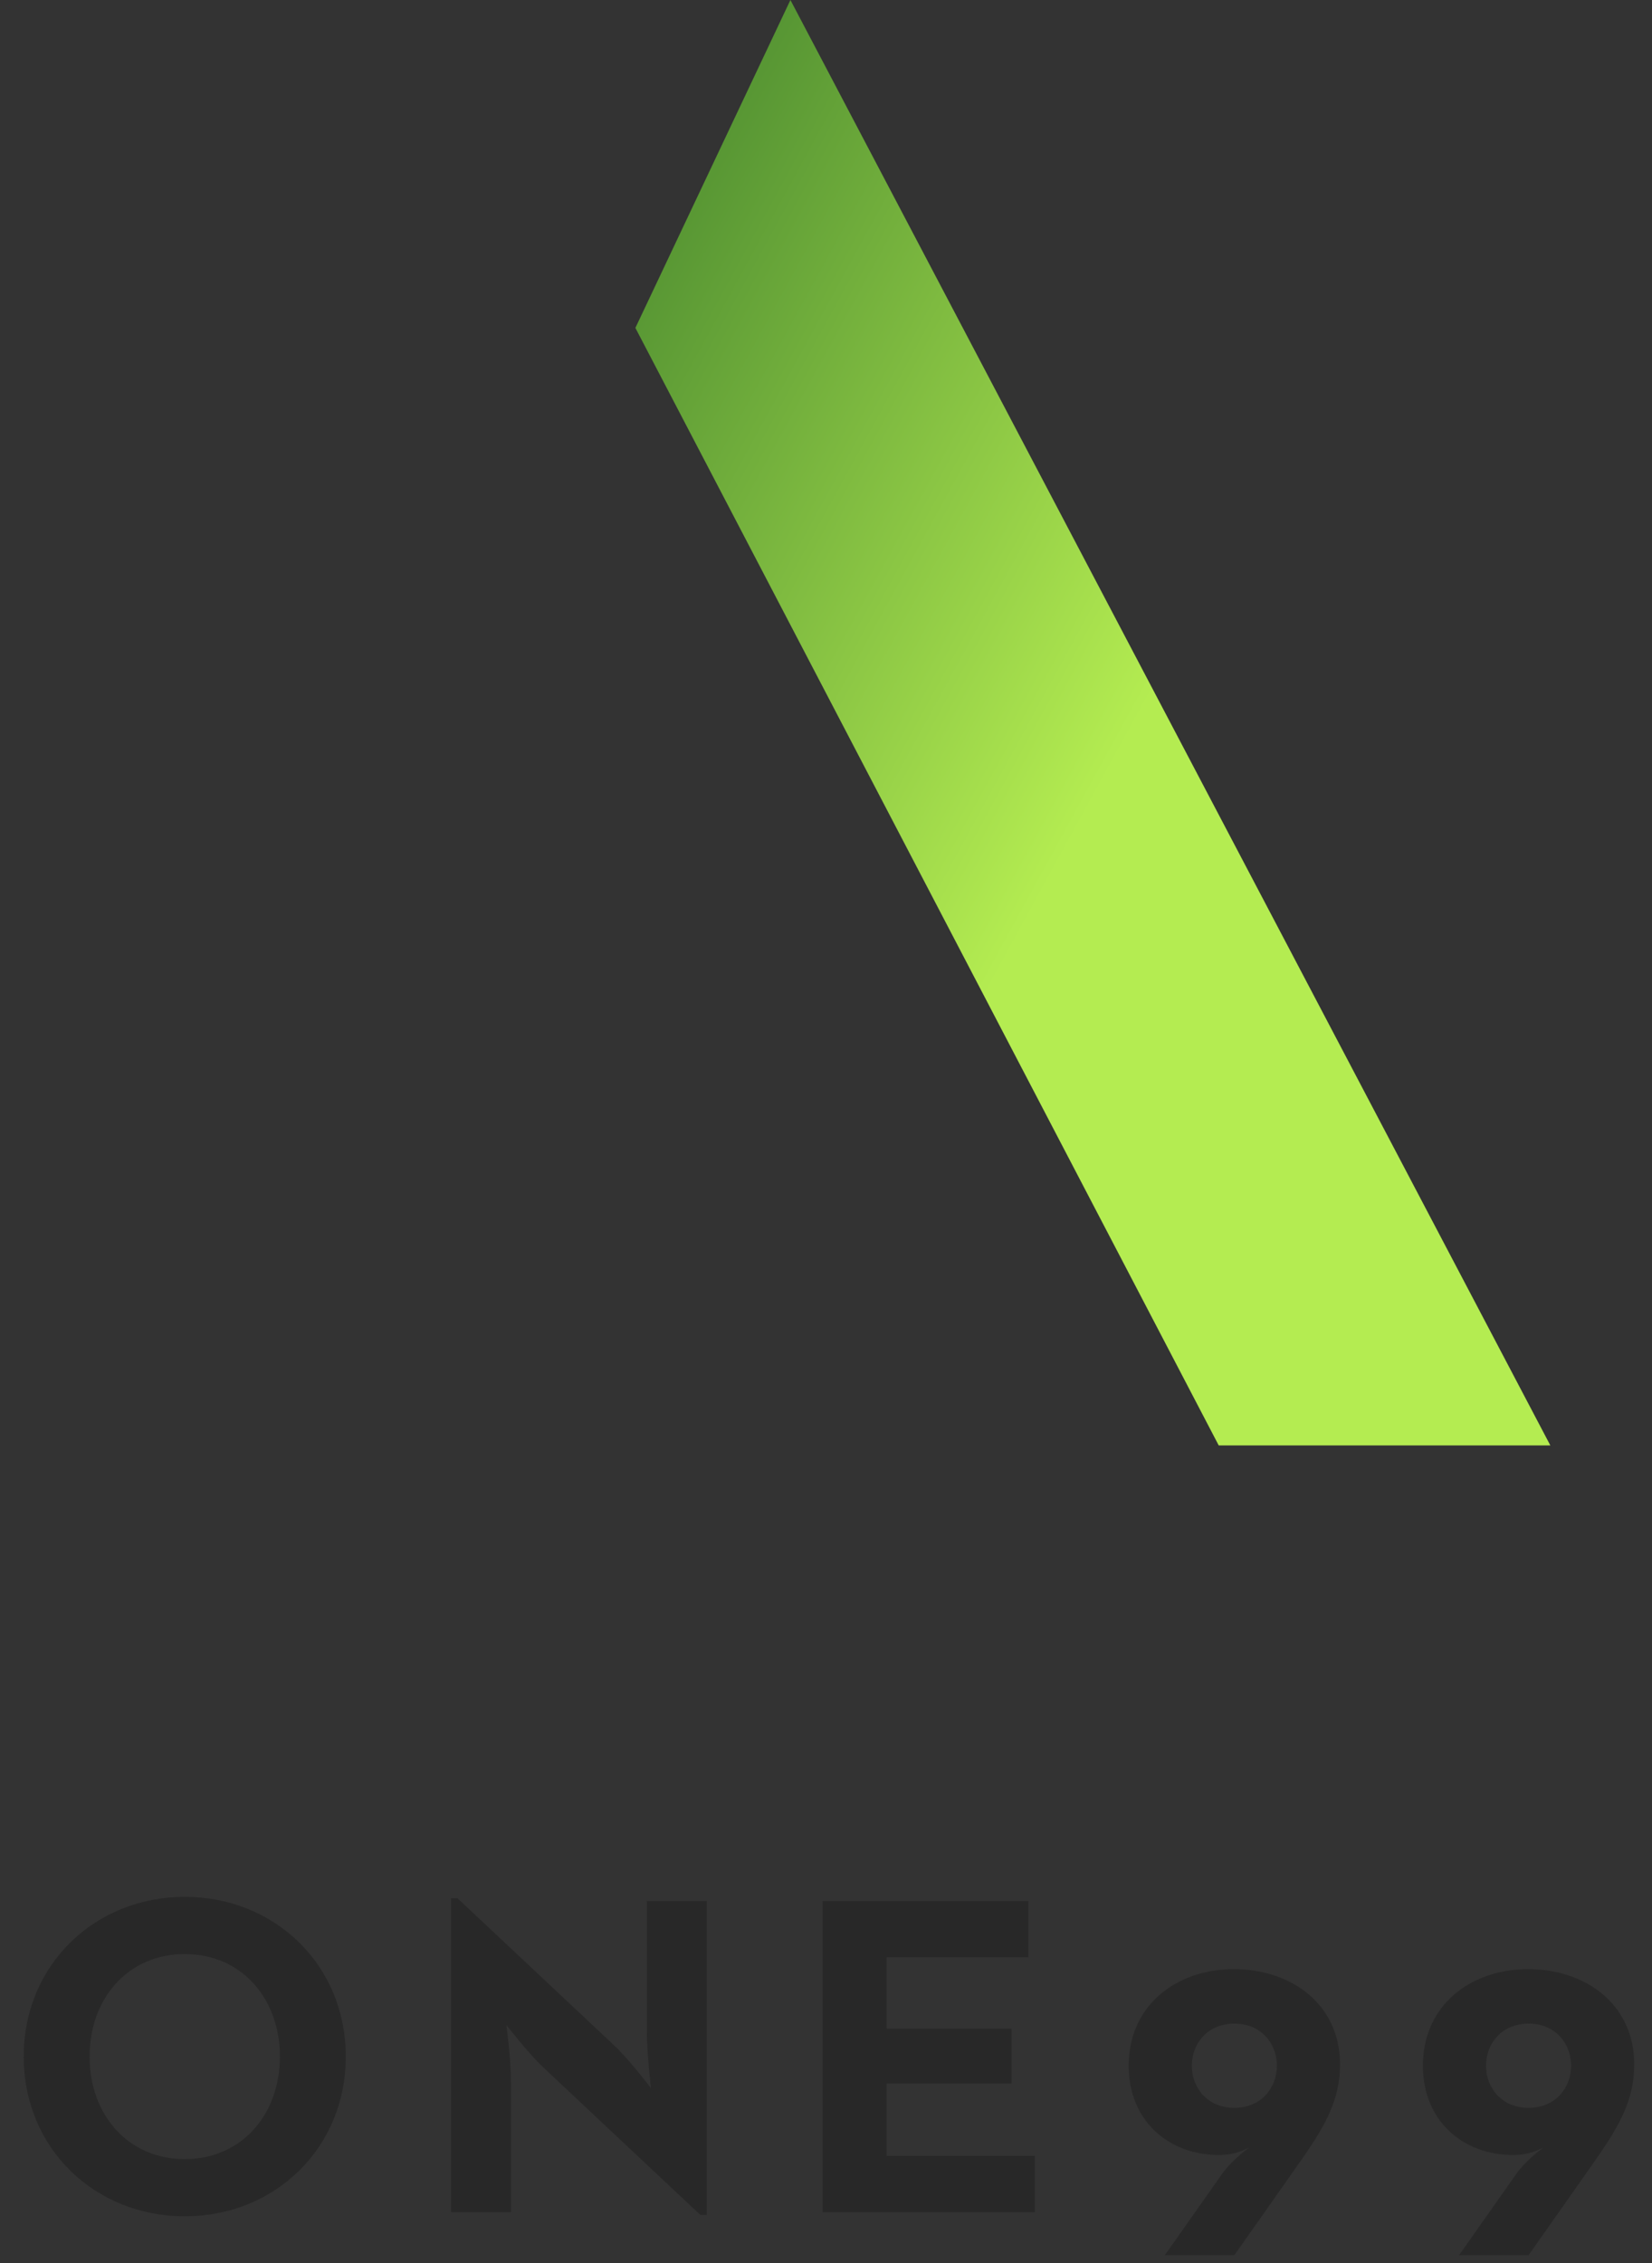 <?xml version="1.0" encoding="UTF-8"?>
<svg width="65px" height="89px" viewBox="0 0 65 89" version="1.1" xmlns="http://www.w3.org/2000/svg" xmlns:xlink="http://www.w3.org/1999/xlink">
    <rect x="0" y="0" width="65" height="89" fill="#333333" stroke="none"/>
    <!-- Generator: Sketch 49.3 (51167) - http://www.bohemiancoding.com/sketch -->
    <title>one 99 /</title>
    <desc>Created with Sketch.</desc>
    <defs>
        <linearGradient x1="-11.323%" y1="-2.796%" x2="52.822%" y2="52.223%" id="linearGradient-1">
            <stop stop-color="#FFFFFF" offset="0%"></stop>
            <stop stop-color="#49892F" offset="16.986%"></stop>
            <stop stop-color="#B4EC51" offset="100%"></stop>
        </linearGradient>
    </defs>
    <g id="First-draft" stroke="none" stroke-width="1" fill="none" fill-rule="evenodd">
        <g id="ARE-one99-Home" transform="translate(-687, -5995)">
            <g id="MAP" transform="translate(0, 5995)">
                <g id="Map-title-+-txt" transform="translate(329, 0)">
                    <g id="one-99-/" transform="translate(358, 0)">
                        <g id="Group">
                            <path d="M7.269,87.162 C3.741,87.162 0.933,84.498 0.933,80.88 C0.933,77.262 3.741,74.598 7.269,74.598 C10.797,74.598 13.605,77.262 13.605,80.88 C13.605,84.498 10.797,87.162 7.269,87.162 Z M7.269,84.912 C9.501,84.912 11.013,83.166 11.013,80.88 C11.013,78.594 9.501,76.848 7.269,76.848 C5.037,76.848 3.525,78.594 3.525,80.88 C3.525,83.166 5.037,84.912 7.269,84.912 Z M27.557,87.108 L21.383,81.312 C20.771,80.736 19.925,79.638 19.925,79.638 C19.925,79.638 20.105,80.988 20.105,81.87 L20.105,87 L17.747,87 L17.747,74.652 L17.999,74.652 L24.173,80.448 C24.767,81.006 25.613,82.122 25.613,82.122 C25.613,82.122 25.451,80.736 25.451,79.89 L25.451,74.76 L27.809,74.76 L27.809,87.108 L27.557,87.108 Z M32.365,87 L32.365,74.76 L40.465,74.76 L40.465,76.974 L34.885,76.974 L34.885,79.782 L39.799,79.782 L39.799,81.942 L34.885,81.942 L34.885,84.786 L40.717,84.786 L40.717,87 L32.365,87 Z M45.831,88.692 L48.063,85.524 C48.423,85.002 48.999,84.57 49.143,84.462 C48.765,84.642 48.459,84.75 47.955,84.75 C45.975,84.75 44.409,83.4 44.409,81.24 C44.409,78.882 46.263,77.442 48.549,77.442 C50.817,77.442 52.725,78.828 52.725,81.186 C52.725,82.536 52.185,83.544 51.213,84.93 L48.567,88.692 L45.831,88.692 Z M48.567,82.896 C49.629,82.896 50.241,82.104 50.241,81.24 C50.241,80.376 49.629,79.584 48.567,79.584 C47.505,79.584 46.893,80.376 46.893,81.24 C46.893,82.104 47.505,82.896 48.567,82.896 Z M57.407,88.692 L59.639,85.524 C59.999,85.002 60.575,84.57 60.719,84.462 C60.341,84.642 60.035,84.75 59.531,84.75 C57.551,84.75 55.985,83.4 55.985,81.24 C55.985,78.882 57.839,77.442 60.125,77.442 C62.393,77.442 64.301,78.828 64.301,81.186 C64.301,82.536 63.761,83.544 62.789,84.93 L60.143,88.692 L57.407,88.692 Z M60.143,82.896 C61.205,82.896 61.817,82.104 61.817,81.24 C61.817,80.376 61.205,79.584 60.143,79.584 C59.081,79.584 58.469,80.376 58.469,81.24 C58.469,82.104 59.081,82.896 60.143,82.896 Z" id="ONE99" fill="#282828"></path>
                            <polygon id="Mask" fill="url(#linearGradient-1)" points="31.1 0 25 12.896 47.952 56.845 61 56.845"></polygon>
                        </g>
                    </g>
                </g>
            </g>
        </g>
    </g>
</svg>